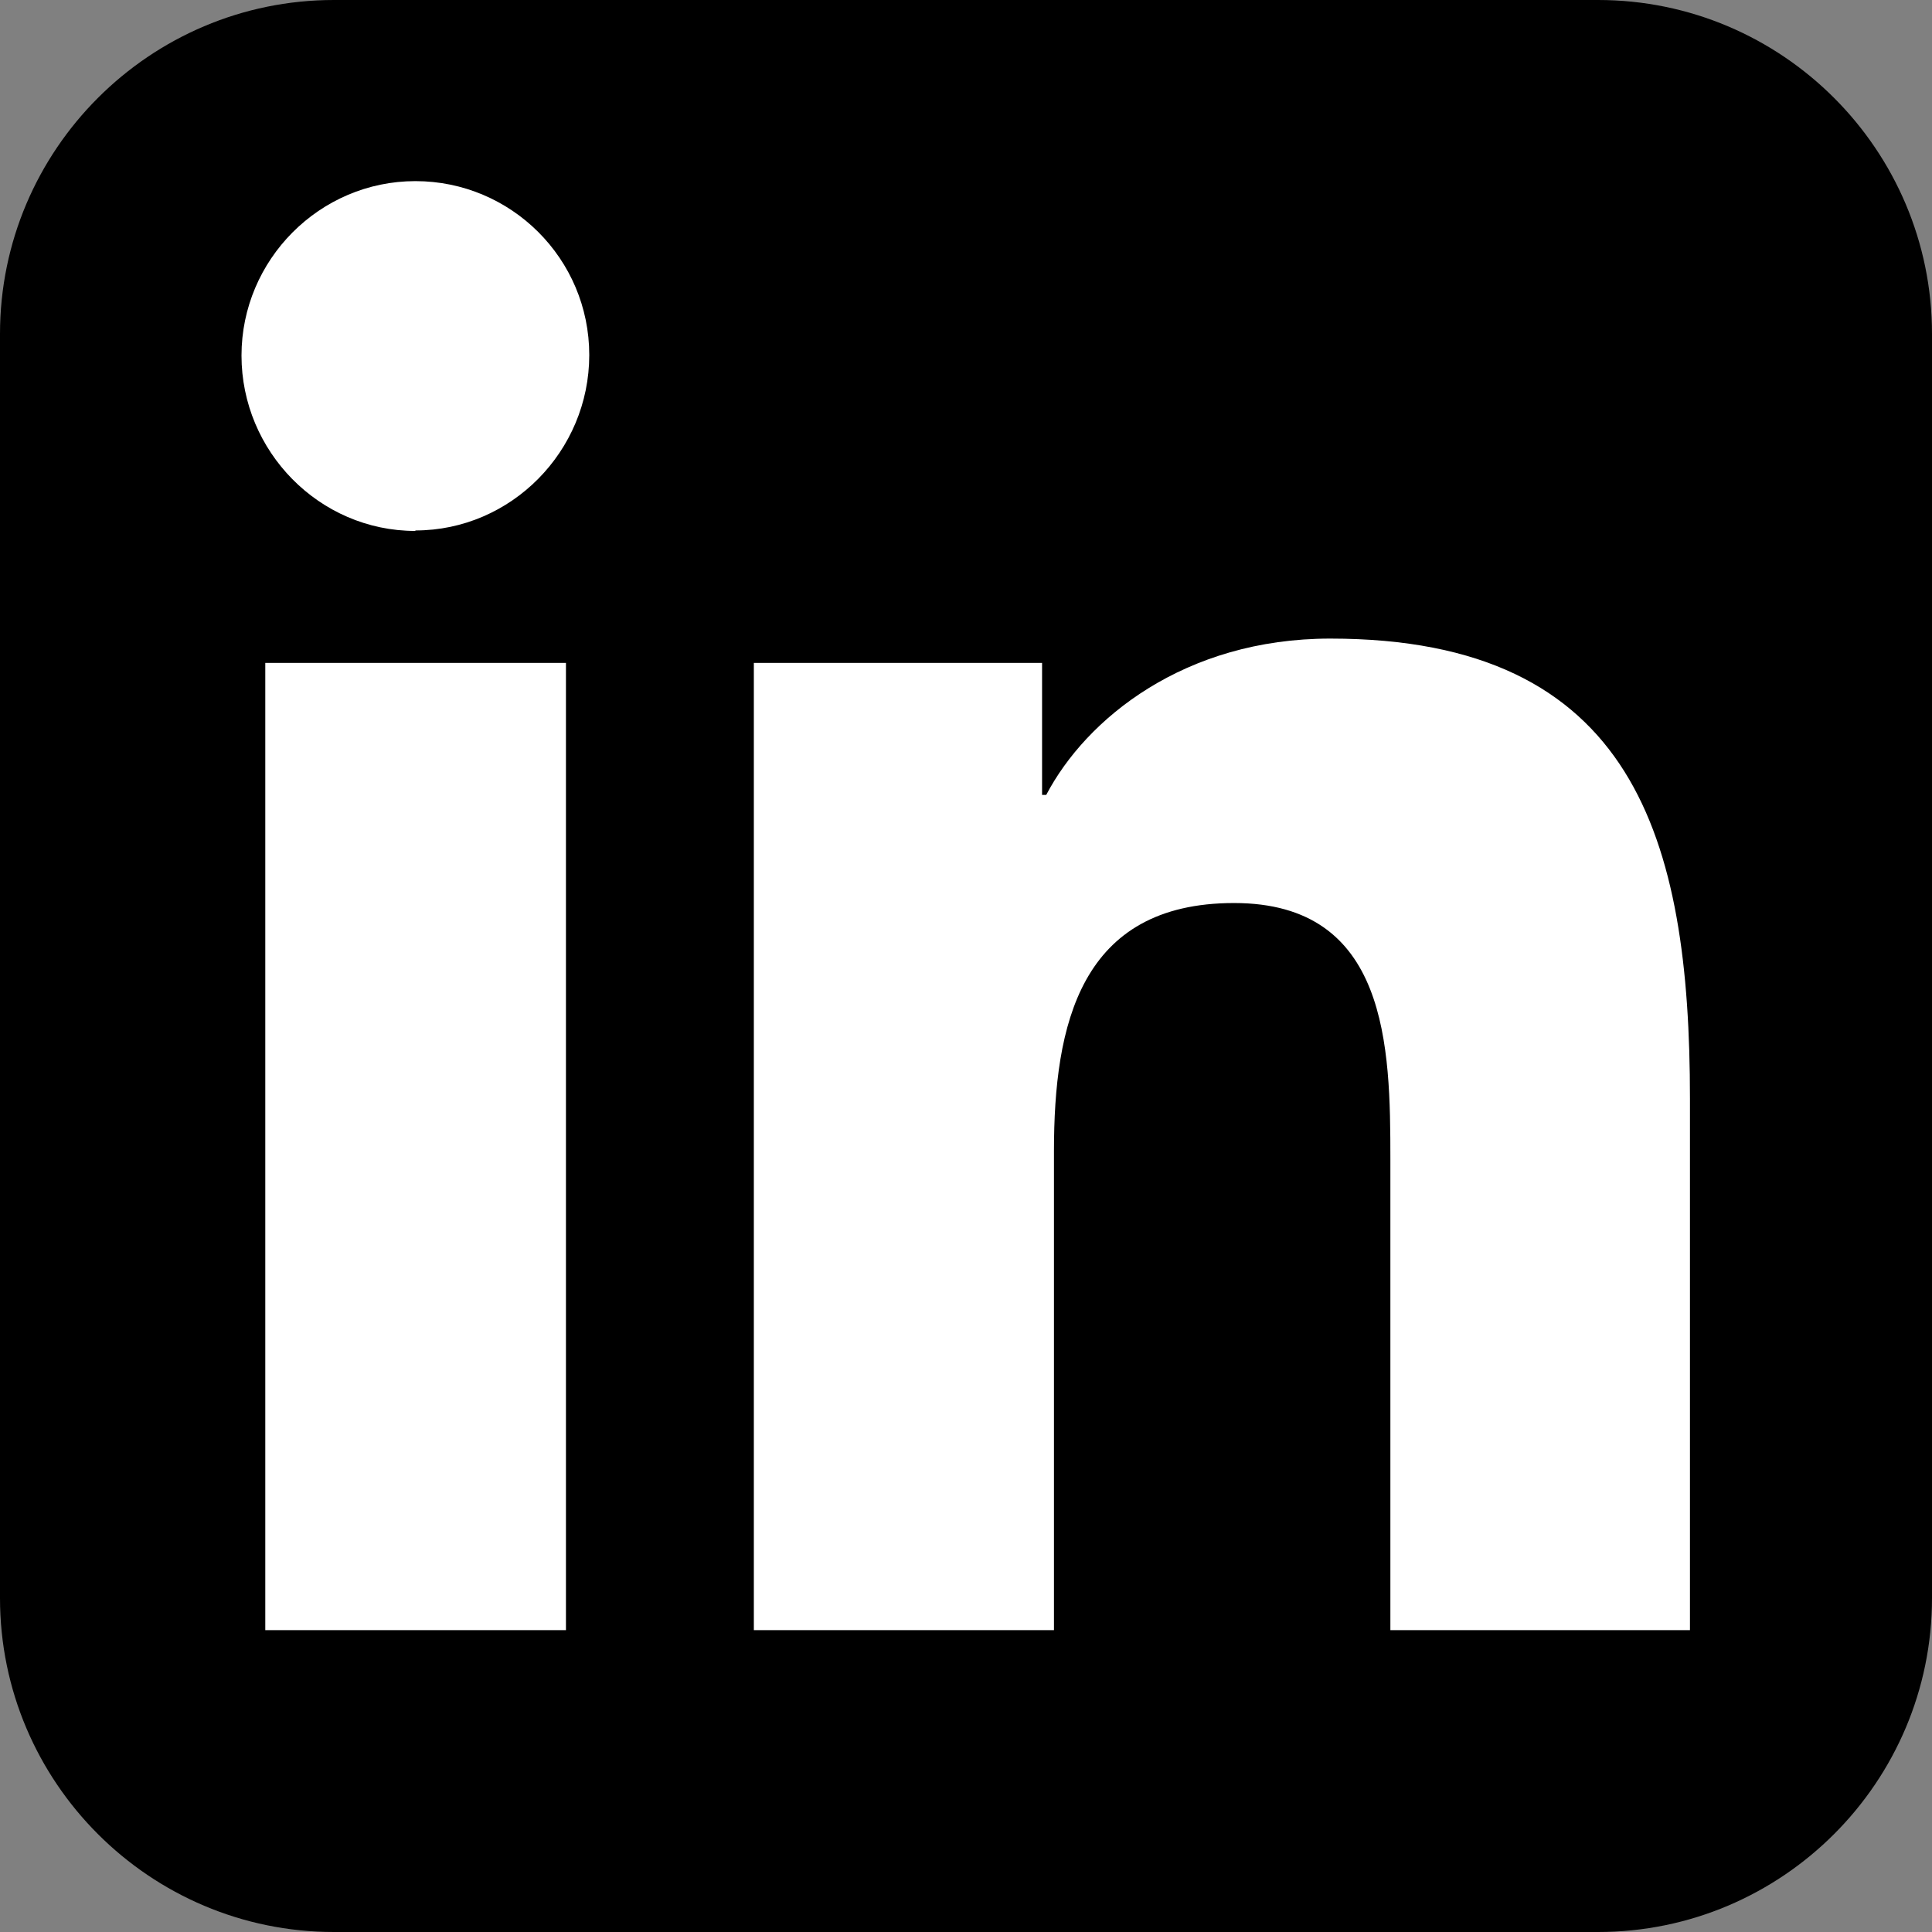 <svg width="32" height="32" viewBox="0 0 32 32" fill="none" xmlns="http://www.w3.org/2000/svg">
<rect x="0" y="0" width="32" height="32" fill="#808080" stroke="none"/>
<path d="M26.469 0H5.531C2.481 0 0 2.481 0 5.531V26.469C0 29.519 2.481 32 5.531 32H26.469C29.519 32 32 29.519 32 26.469V5.531C32 2.481 29.519 0 26.469 0Z" fill="black"/>
<path d="M9.374 27H4.394V10.98H9.374V27ZM6.88 8.794C5.286 8.794 4 7.474 4 5.889C4 4.303 5.294 3 6.88 3C8.466 3 9.76 4.286 9.76 5.88C9.76 7.474 8.466 8.786 6.88 8.786V8.794ZM27.991 27H23.029V19.2C23.029 17.34 22.994 14.957 20.44 14.957C17.886 14.957 17.457 16.98 17.457 19.063V27H12.486V10.98H17.26V13.166H17.329C17.989 11.906 19.617 10.577 22.034 10.577C27.074 10.577 27.991 13.894 27.991 18.197V27Z" fill="white"/>
</svg>

